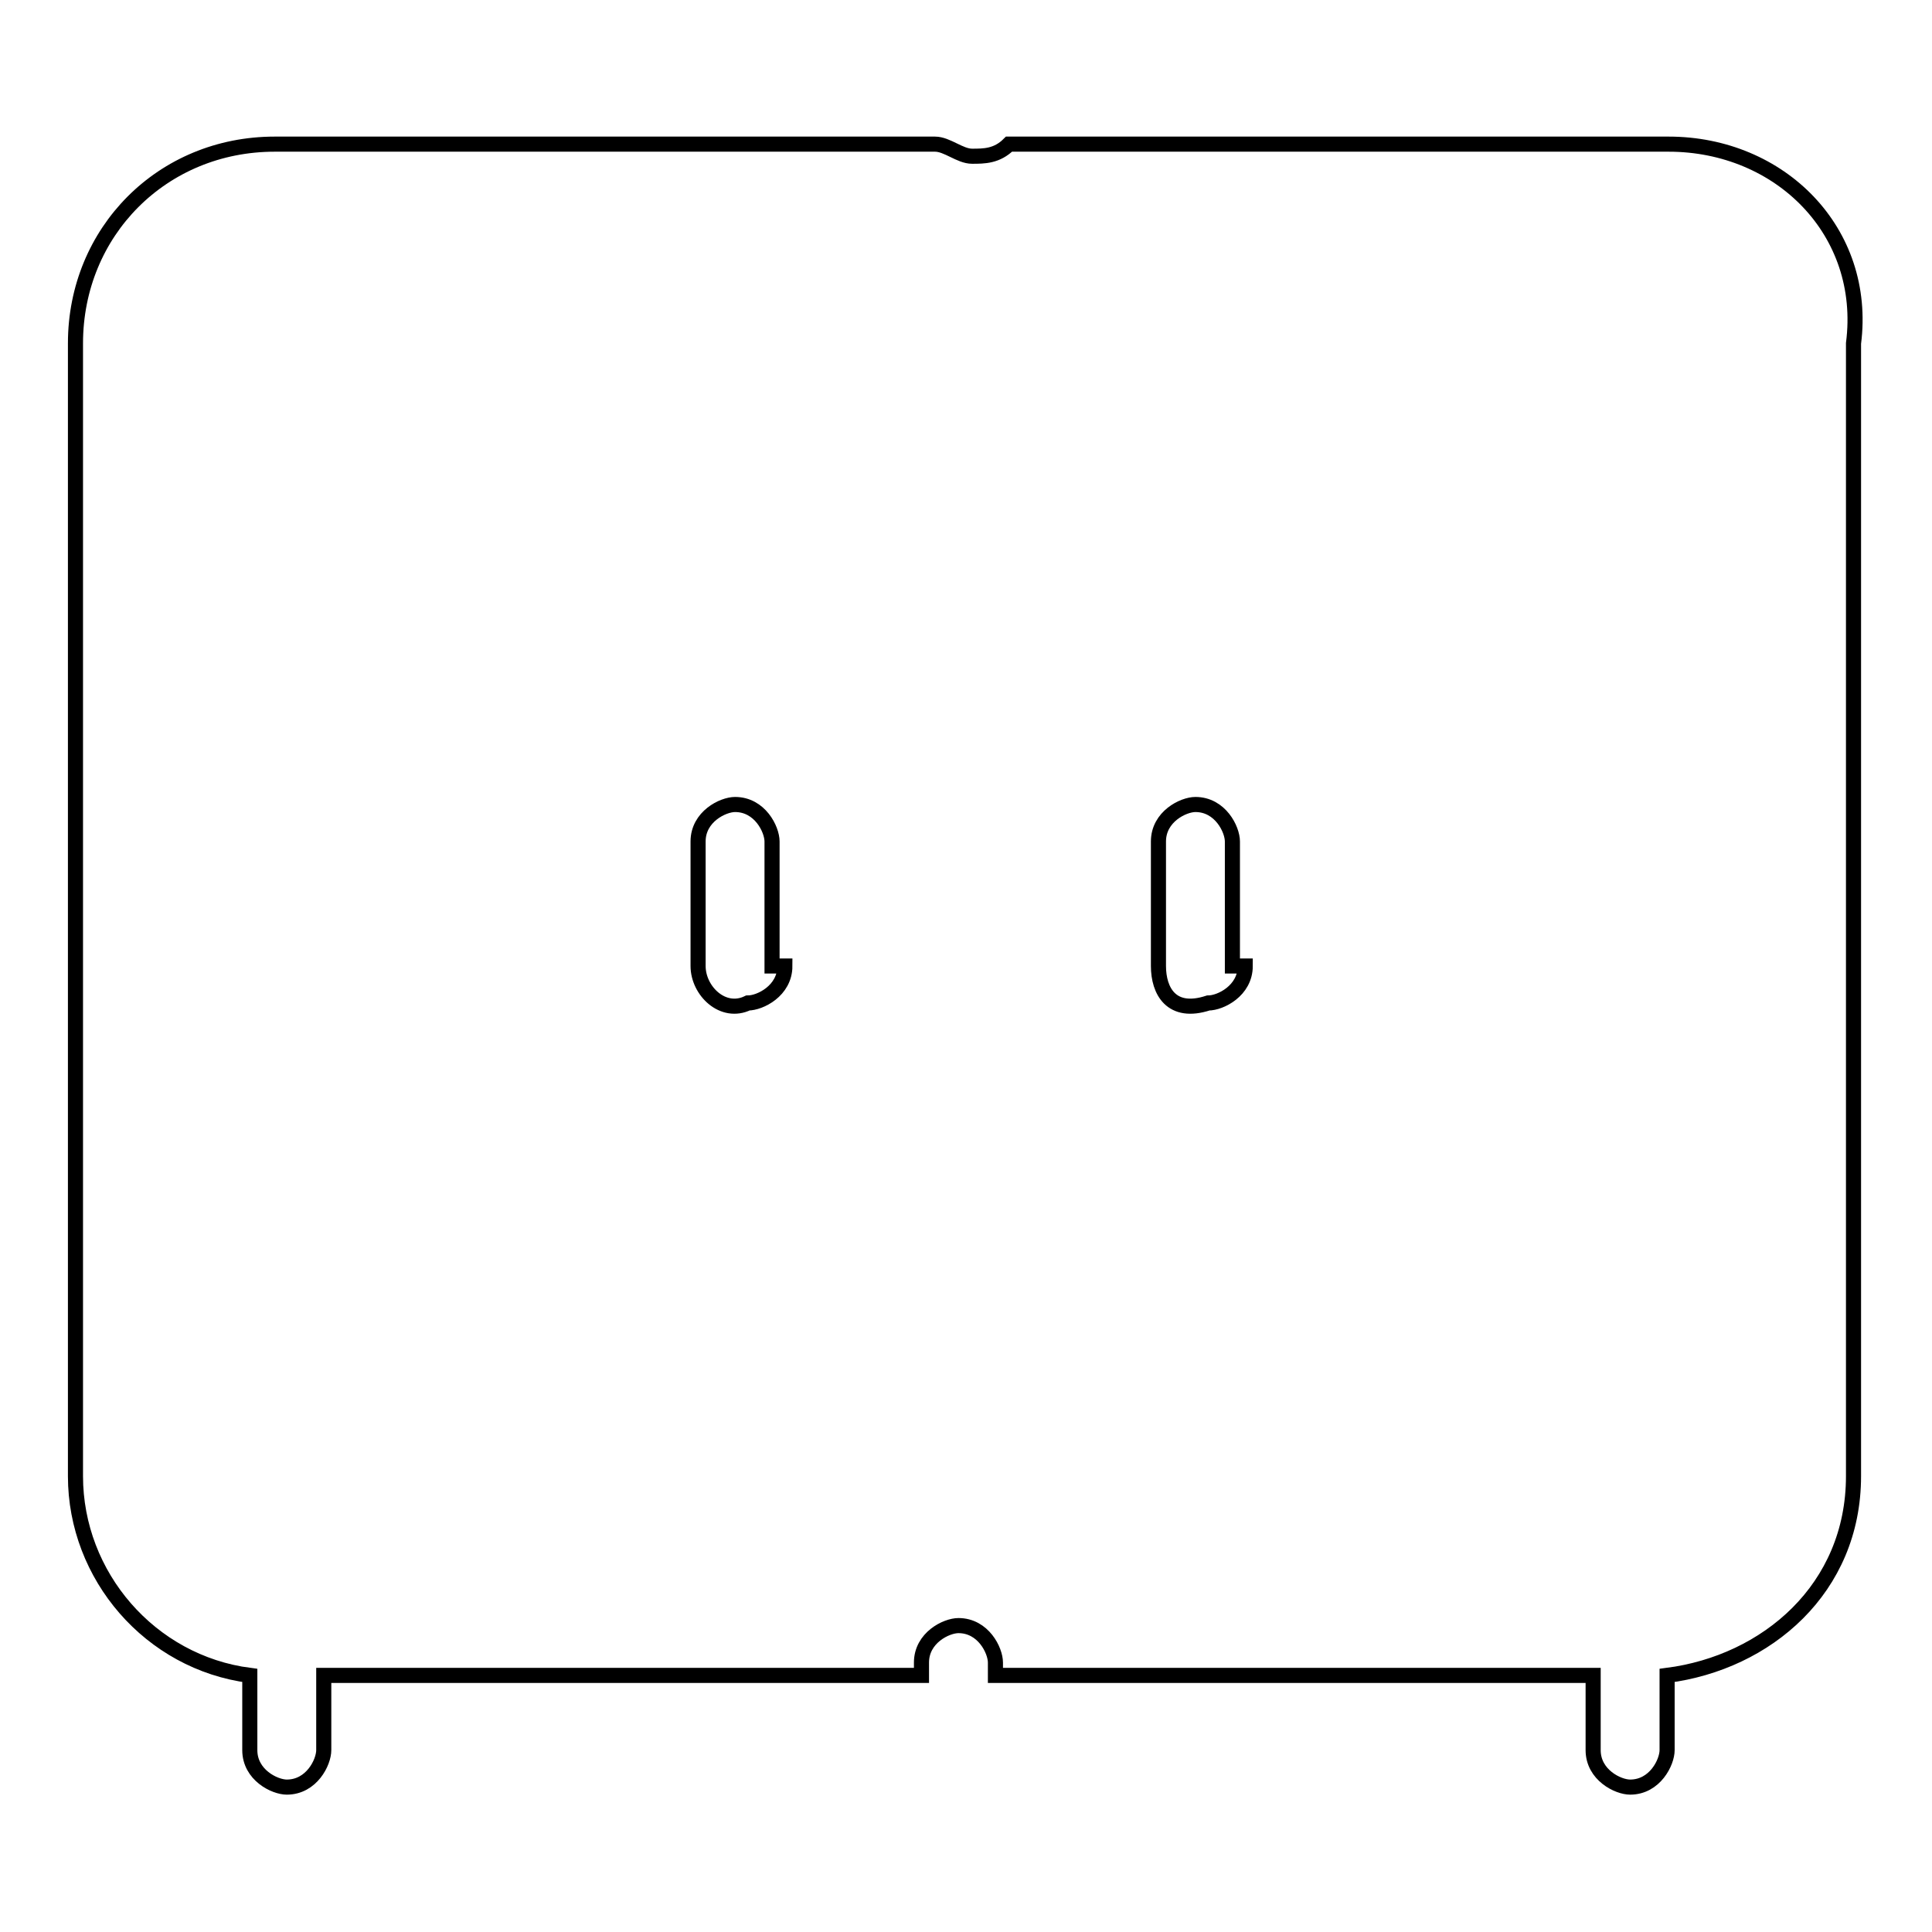 <?xml version="1.0" encoding="utf-8"?>
<!-- Svg Vector Icons : http://www.onlinewebfonts.com/icon -->
<!DOCTYPE svg PUBLIC "-//W3C//DTD SVG 1.1//EN" "http://www.w3.org/Graphics/SVG/1.1/DTD/svg11.dtd">
<svg version="1.1" xmlns="http://www.w3.org/2000/svg" xmlns:xlink="http://www.w3.org/1999/xlink" x="0px" y="0px" viewBox="0 0 256 256" enable-background="new 0 0 256 256" xml:space="preserve">
<g> <path stroke-width="2" fill-opacity="0" stroke="#000000"  d="M221.1,19.1h-87.4c-1.6,1.6-3.3,1.6-4.9,1.6c-1.6,0-3.3-1.6-4.9-1.6H36.4C21.5,19.1,10,30.7,10,45.5v150.1 c0,13.2,9.9,24.7,23.1,26.4v9.9c0,3.3,3.3,4.9,4.9,4.9c3.3,0,4.9-3.3,4.9-4.9V222h79.2v-1.7c0-3.3,3.3-4.9,4.9-4.9 c3.3,0,4.9,3.3,4.9,4.9v1.7h79.2v9.9c0,3.3,3.3,4.9,4.9,4.9c3.3,0,4.9-3.3,4.9-4.9V222c13.2-1.7,24.7-11.5,24.7-26.4V45.5 C247.5,30.7,235.9,19.1,221.1,19.1z M104,128c0,3.3-3.3,4.9-4.9,4.9c-3.3,1.6-6.6-1.6-6.6-4.9v-16.5c0-3.3,3.3-4.9,4.9-4.9 c3.3,0,4.9,3.3,4.9,4.9V128H104z M165,128c0,3.3-3.3,4.9-4.9,4.9c-4.9,1.6-6.6-1.6-6.6-4.9v-16.5c0-3.3,3.3-4.9,4.9-4.9 c3.3,0,4.9,3.3,4.9,4.9V128H165z"/></g>
</svg>